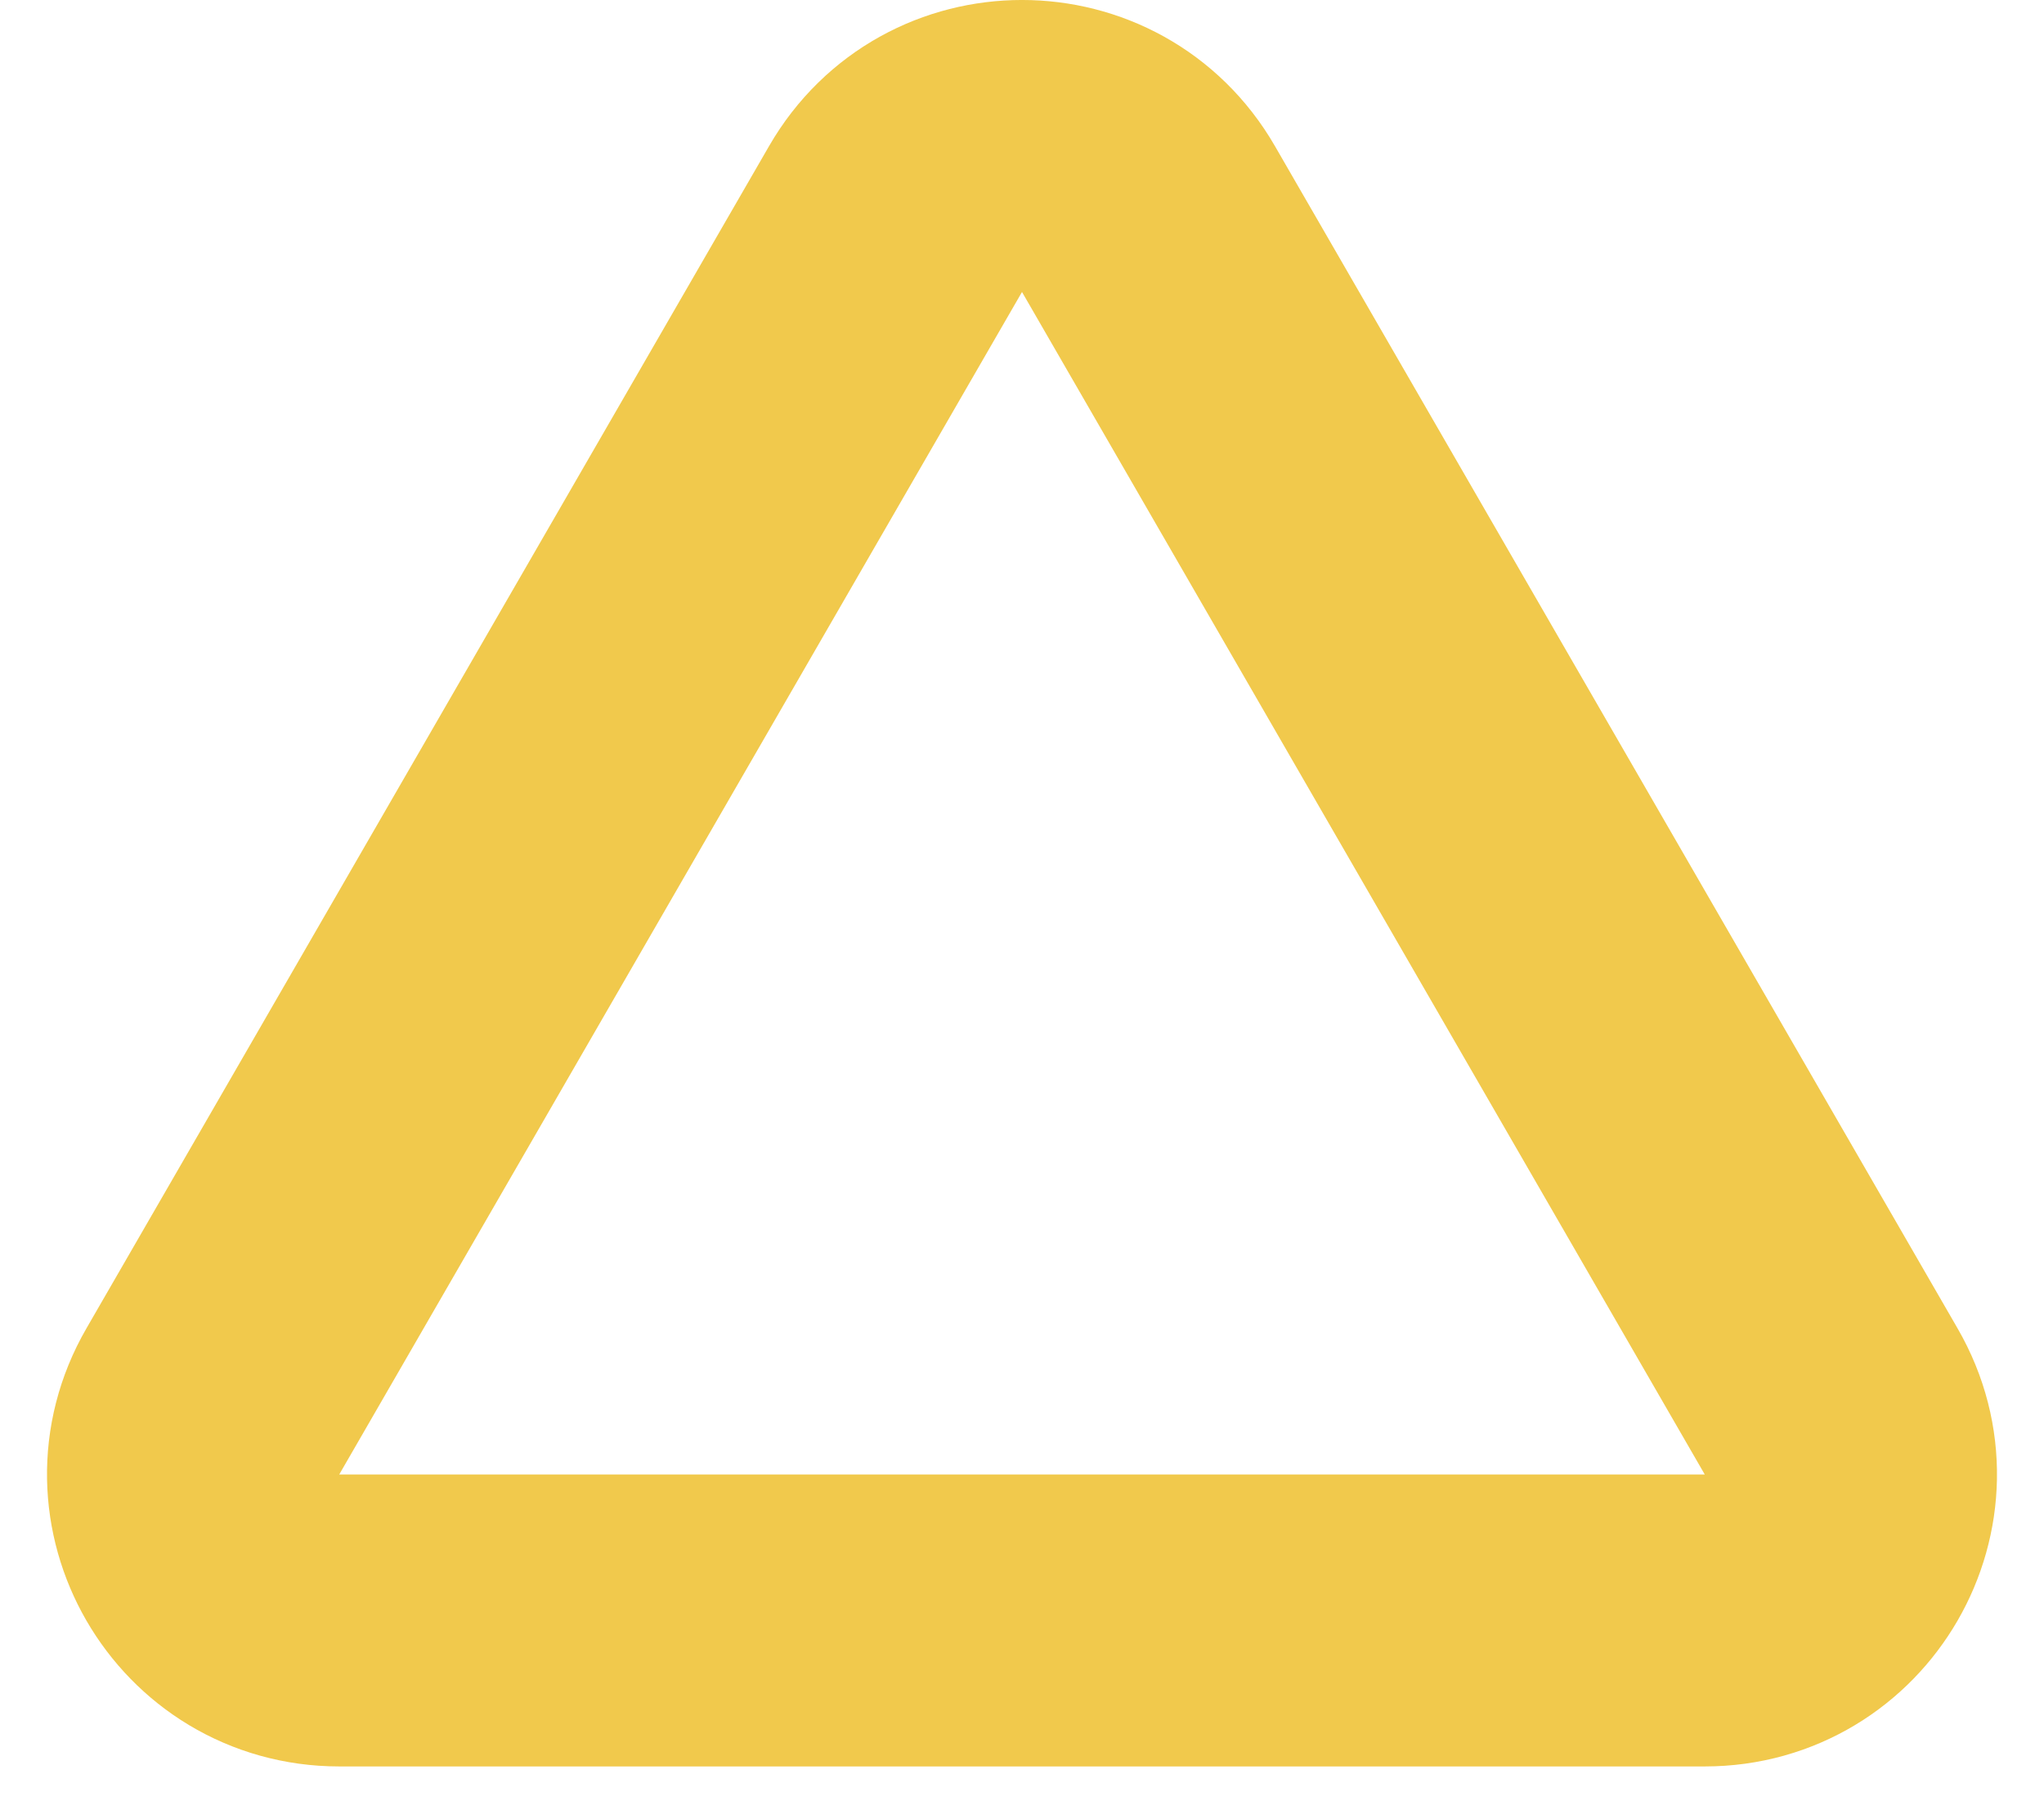 <?xml version="1.0" encoding="UTF-8"?> <svg xmlns="http://www.w3.org/2000/svg" width="35" height="31" viewBox="0 0 35 31" fill="none"> <path d="M15.335 3.75C16.297 2.083 18.703 2.083 19.665 3.75L31.356 24C32.319 25.667 31.116 27.75 29.191 27.75H5.809C3.884 27.75 2.681 25.667 3.644 24L15.335 3.75Z" stroke="#F1C94C" stroke-width="5"></path> </svg> 